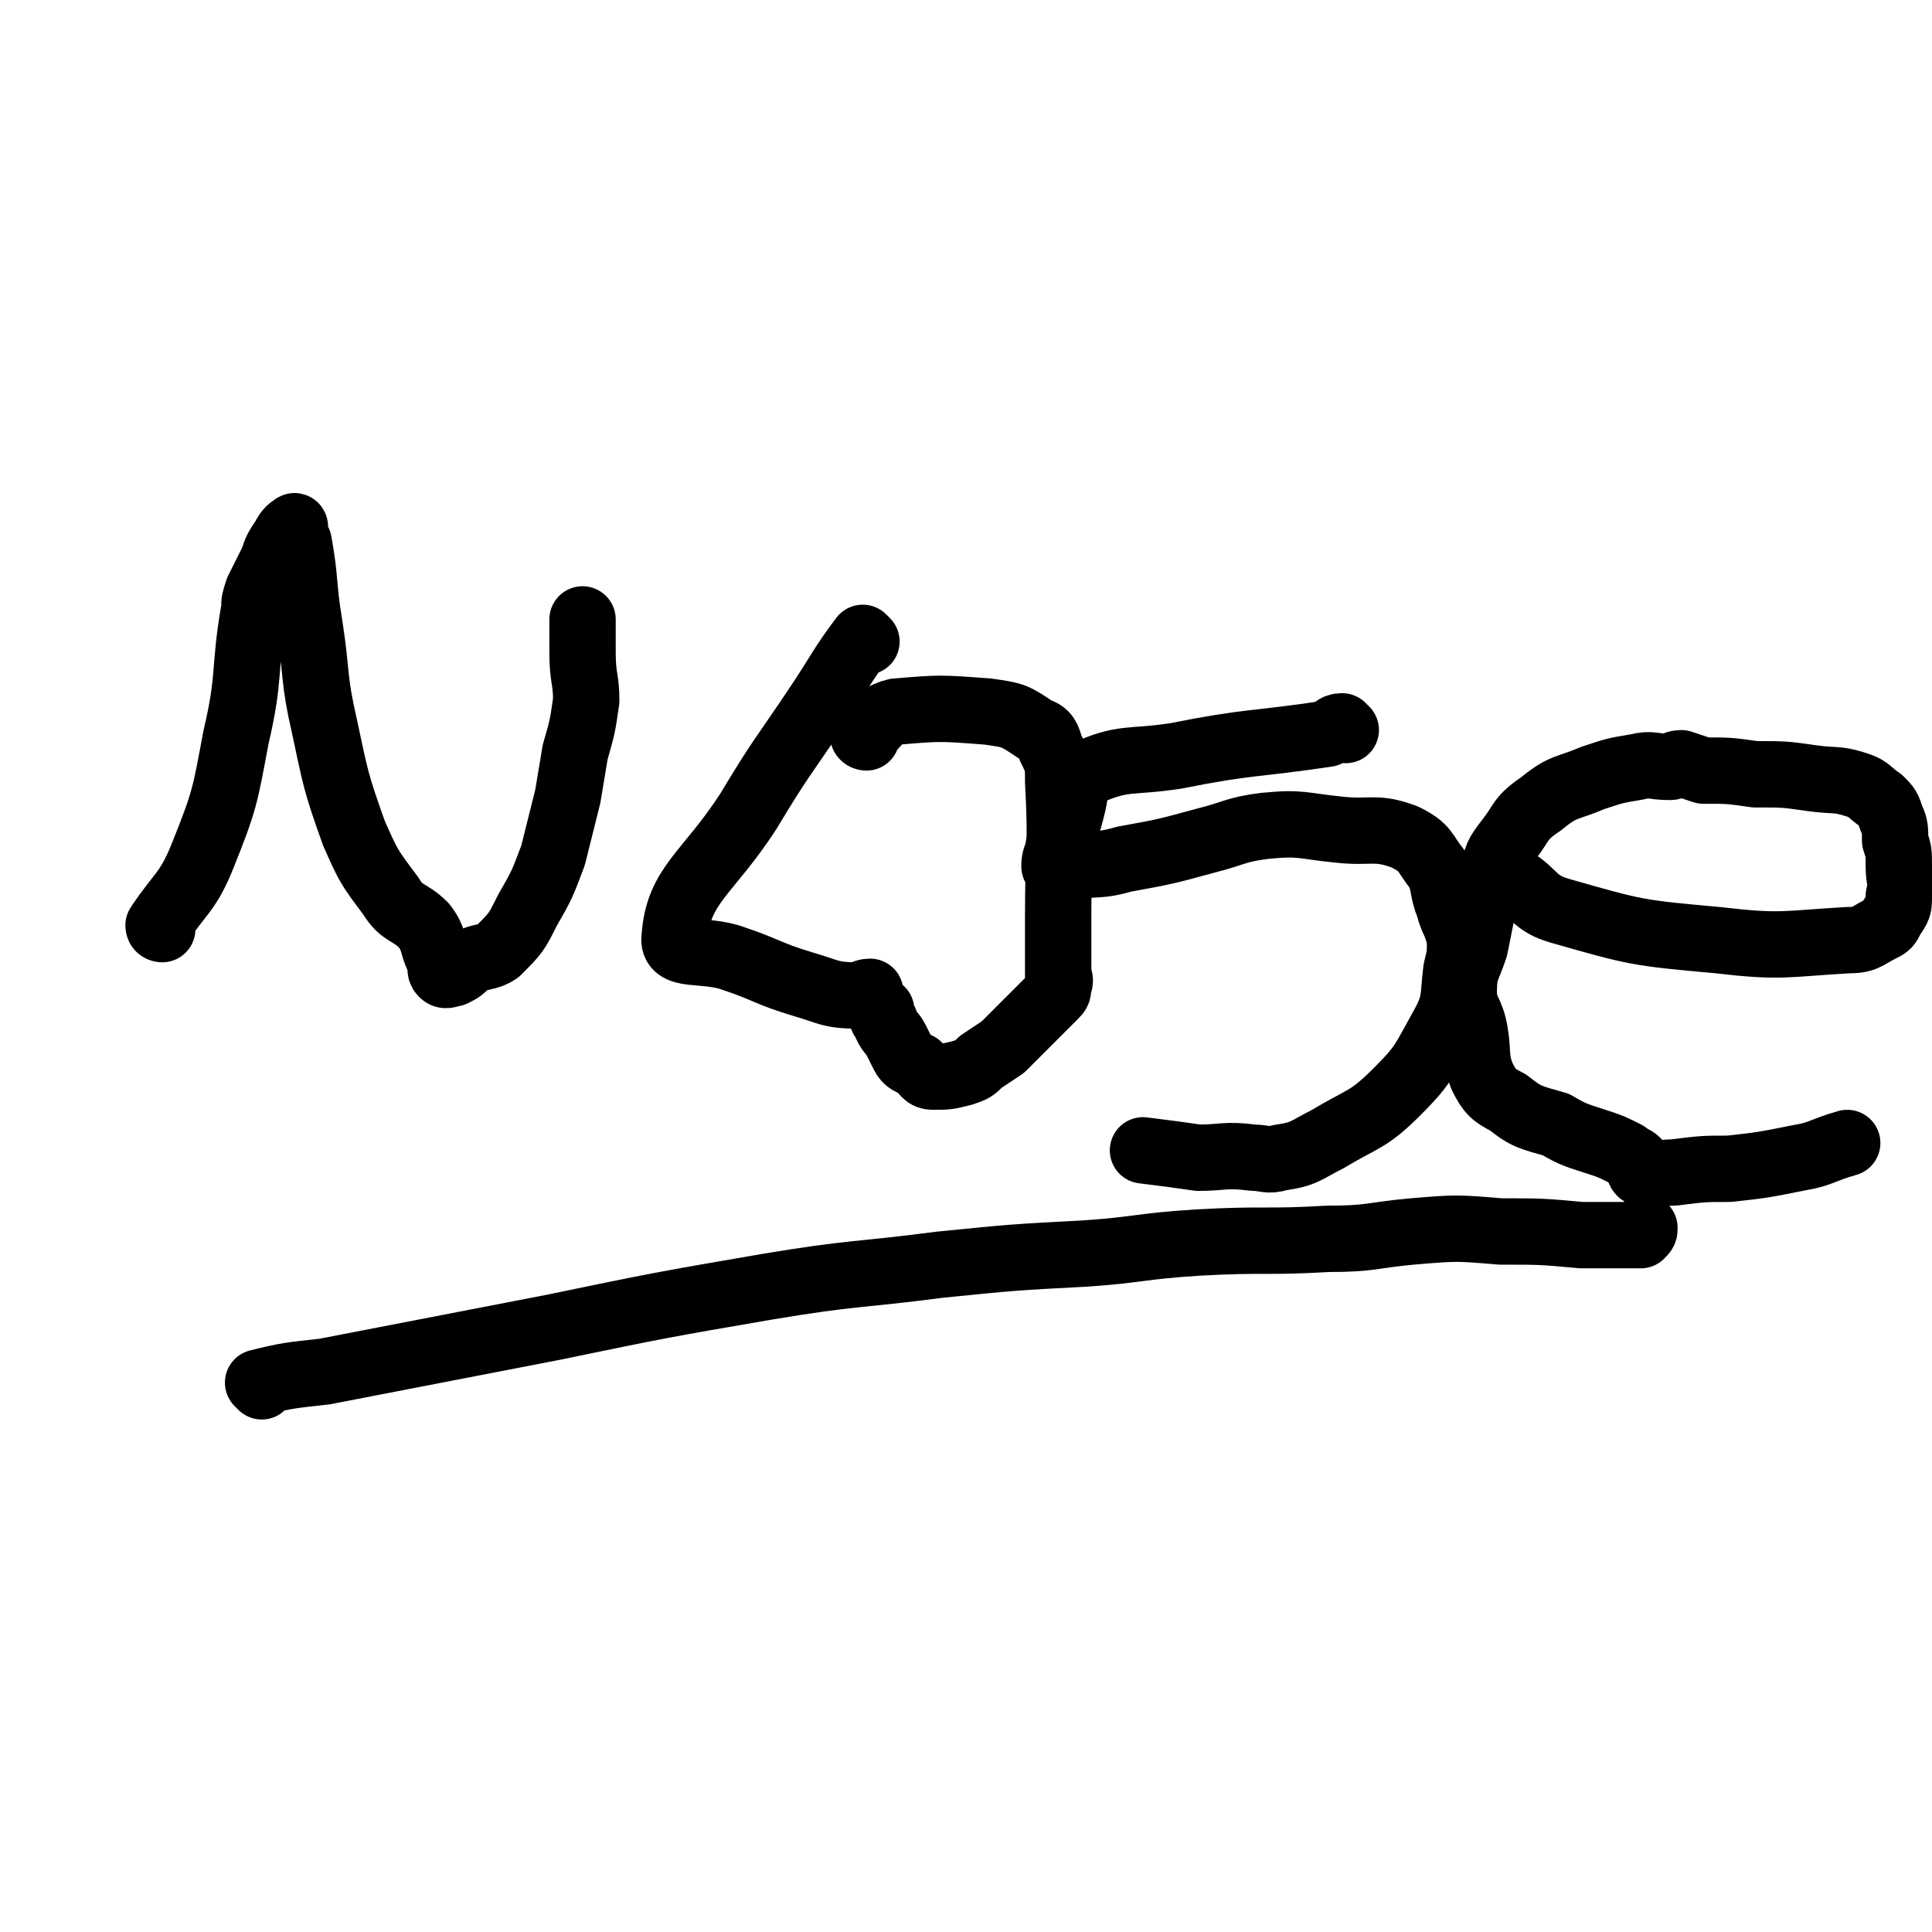 <svg viewBox='0 0 524 524' version='1.1' xmlns='http://www.w3.org/2000/svg' xmlns:xlink='http://www.w3.org/1999/xlink'><g fill='none' stroke='#000000' stroke-width='18' stroke-linecap='round' stroke-linejoin='round'><path d='M44,252c0,0 -1,0 -1,-1 6,-9 8,-9 12,-19 6,-15 6,-16 9,-32 4,-17 2,-18 5,-35 0,-2 0,-2 1,-5 2,-4 2,-4 4,-8 1,-3 1,-3 3,-6 1,-2 2,-3 3,-3 0,-1 -1,1 -1,1 0,2 1,1 2,3 2,11 1,11 3,23 2,13 1,14 4,27 3,14 3,15 8,29 4,9 4,9 10,17 3,5 5,4 9,8 3,4 2,5 4,9 1,2 0,3 1,4 1,1 2,0 3,0 2,-1 2,-1 4,-3 4,-2 5,-1 8,-3 5,-5 5,-5 8,-11 4,-7 4,-7 7,-15 2,-8 2,-8 4,-16 1,-6 1,-6 2,-12 2,-7 2,-7 3,-14 0,-6 -1,-6 -1,-13 0,-4 0,-4 0,-9 '/><path d='M235,174c0,0 -1,-1 -1,-1 -6,8 -6,9 -12,18 -10,15 -10,14 -19,29 -11,17 -19,20 -20,34 -1,6 8,3 16,6 9,3 9,4 19,7 7,2 7,3 15,3 1,0 1,-1 3,-1 '/><path d='M234,197c0,0 -1,-1 -1,-1 '/><path d='M365,198c0,0 -1,-1 -1,-1 -2,0 -2,1 -4,2 -20,3 -21,2 -41,6 -13,2 -14,0 -25,5 -3,2 -2,4 -3,8 -1,4 -1,4 -2,7 -1,3 -2,3 -2,6 -1,2 -1,3 -1,4 1,0 2,0 4,0 8,-1 8,0 15,-2 11,-2 11,-2 22,-5 8,-2 8,-3 16,-4 10,-1 10,0 20,1 9,1 10,-1 18,2 6,3 5,4 9,9 2,4 1,5 3,10 1,4 2,4 3,9 0,4 0,4 -1,8 -1,8 0,9 -4,16 -5,9 -5,10 -12,17 -8,8 -9,7 -19,13 -6,3 -6,4 -13,5 -3,1 -4,0 -7,0 -8,-1 -8,0 -15,0 -7,-1 -7,-1 -15,-2 '/><path d='M412,240c0,0 -2,-1 -1,-1 5,3 5,6 12,8 21,6 21,6 43,8 17,2 18,1 35,0 5,0 5,-1 9,-3 2,-1 2,-1 3,-3 2,-3 2,-3 2,-6 1,-4 0,-4 0,-8 0,-4 0,-4 -1,-7 0,-3 0,-4 -1,-6 -1,-3 -1,-3 -3,-5 -3,-2 -3,-3 -6,-4 -6,-2 -6,-1 -13,-2 -7,-1 -7,-1 -15,-1 -7,-1 -7,-1 -14,-1 -3,-1 -3,-1 -6,-2 -2,0 -2,1 -3,1 -5,0 -5,-1 -9,0 -6,1 -6,1 -12,3 -7,3 -8,2 -14,7 -6,4 -5,5 -9,10 -3,4 -3,4 -4,9 -2,5 -2,5 -3,10 -1,5 -1,5 -2,10 -2,6 -3,6 -3,12 0,5 2,5 3,11 1,6 0,7 2,12 2,4 3,5 7,7 5,4 6,4 13,6 5,3 6,3 12,5 3,1 3,1 7,3 1,1 2,1 3,2 1,1 0,2 1,3 4,1 5,0 9,0 8,-1 8,-1 15,-1 9,-1 9,-1 19,-3 6,-1 6,-2 13,-4 '/><path d='M235,200c0,0 -1,0 -1,-1 0,-1 1,-1 2,-1 3,-3 3,-4 7,-5 12,-1 12,-1 25,0 7,1 7,1 13,5 3,1 3,2 4,5 2,4 2,4 2,9 1,18 0,18 0,36 0,5 0,5 0,10 0,2 0,2 0,4 0,2 0,3 0,3 0,1 0,-1 0,-1 0,1 1,2 0,3 0,2 0,2 -1,3 -1,1 -1,1 -2,2 -2,2 -2,2 -4,4 -2,2 -2,2 -4,4 -2,2 -2,2 -4,4 -3,2 -3,2 -6,4 -2,2 -2,2 -5,3 -4,1 -4,1 -8,1 -2,0 -2,-1 -4,-3 -2,-1 -3,-1 -4,-3 -1,-2 -1,-2 -2,-4 -1,-2 -2,-2 -3,-5 -1,-1 -1,-2 -1,-3 '/><path d='M71,376c0,0 -1,-1 -1,-1 8,-2 9,-2 18,-3 31,-6 31,-6 62,-12 29,-6 29,-6 58,-11 24,-4 24,-3 47,-6 20,-2 20,-2 39,-3 15,-1 15,-2 31,-3 18,-1 18,0 35,-1 12,0 12,-1 23,-2 12,-1 12,-1 24,0 11,0 11,0 22,1 7,0 7,0 14,0 1,0 1,0 2,0 1,-1 1,-1 1,-2 '/></g>
</svg>